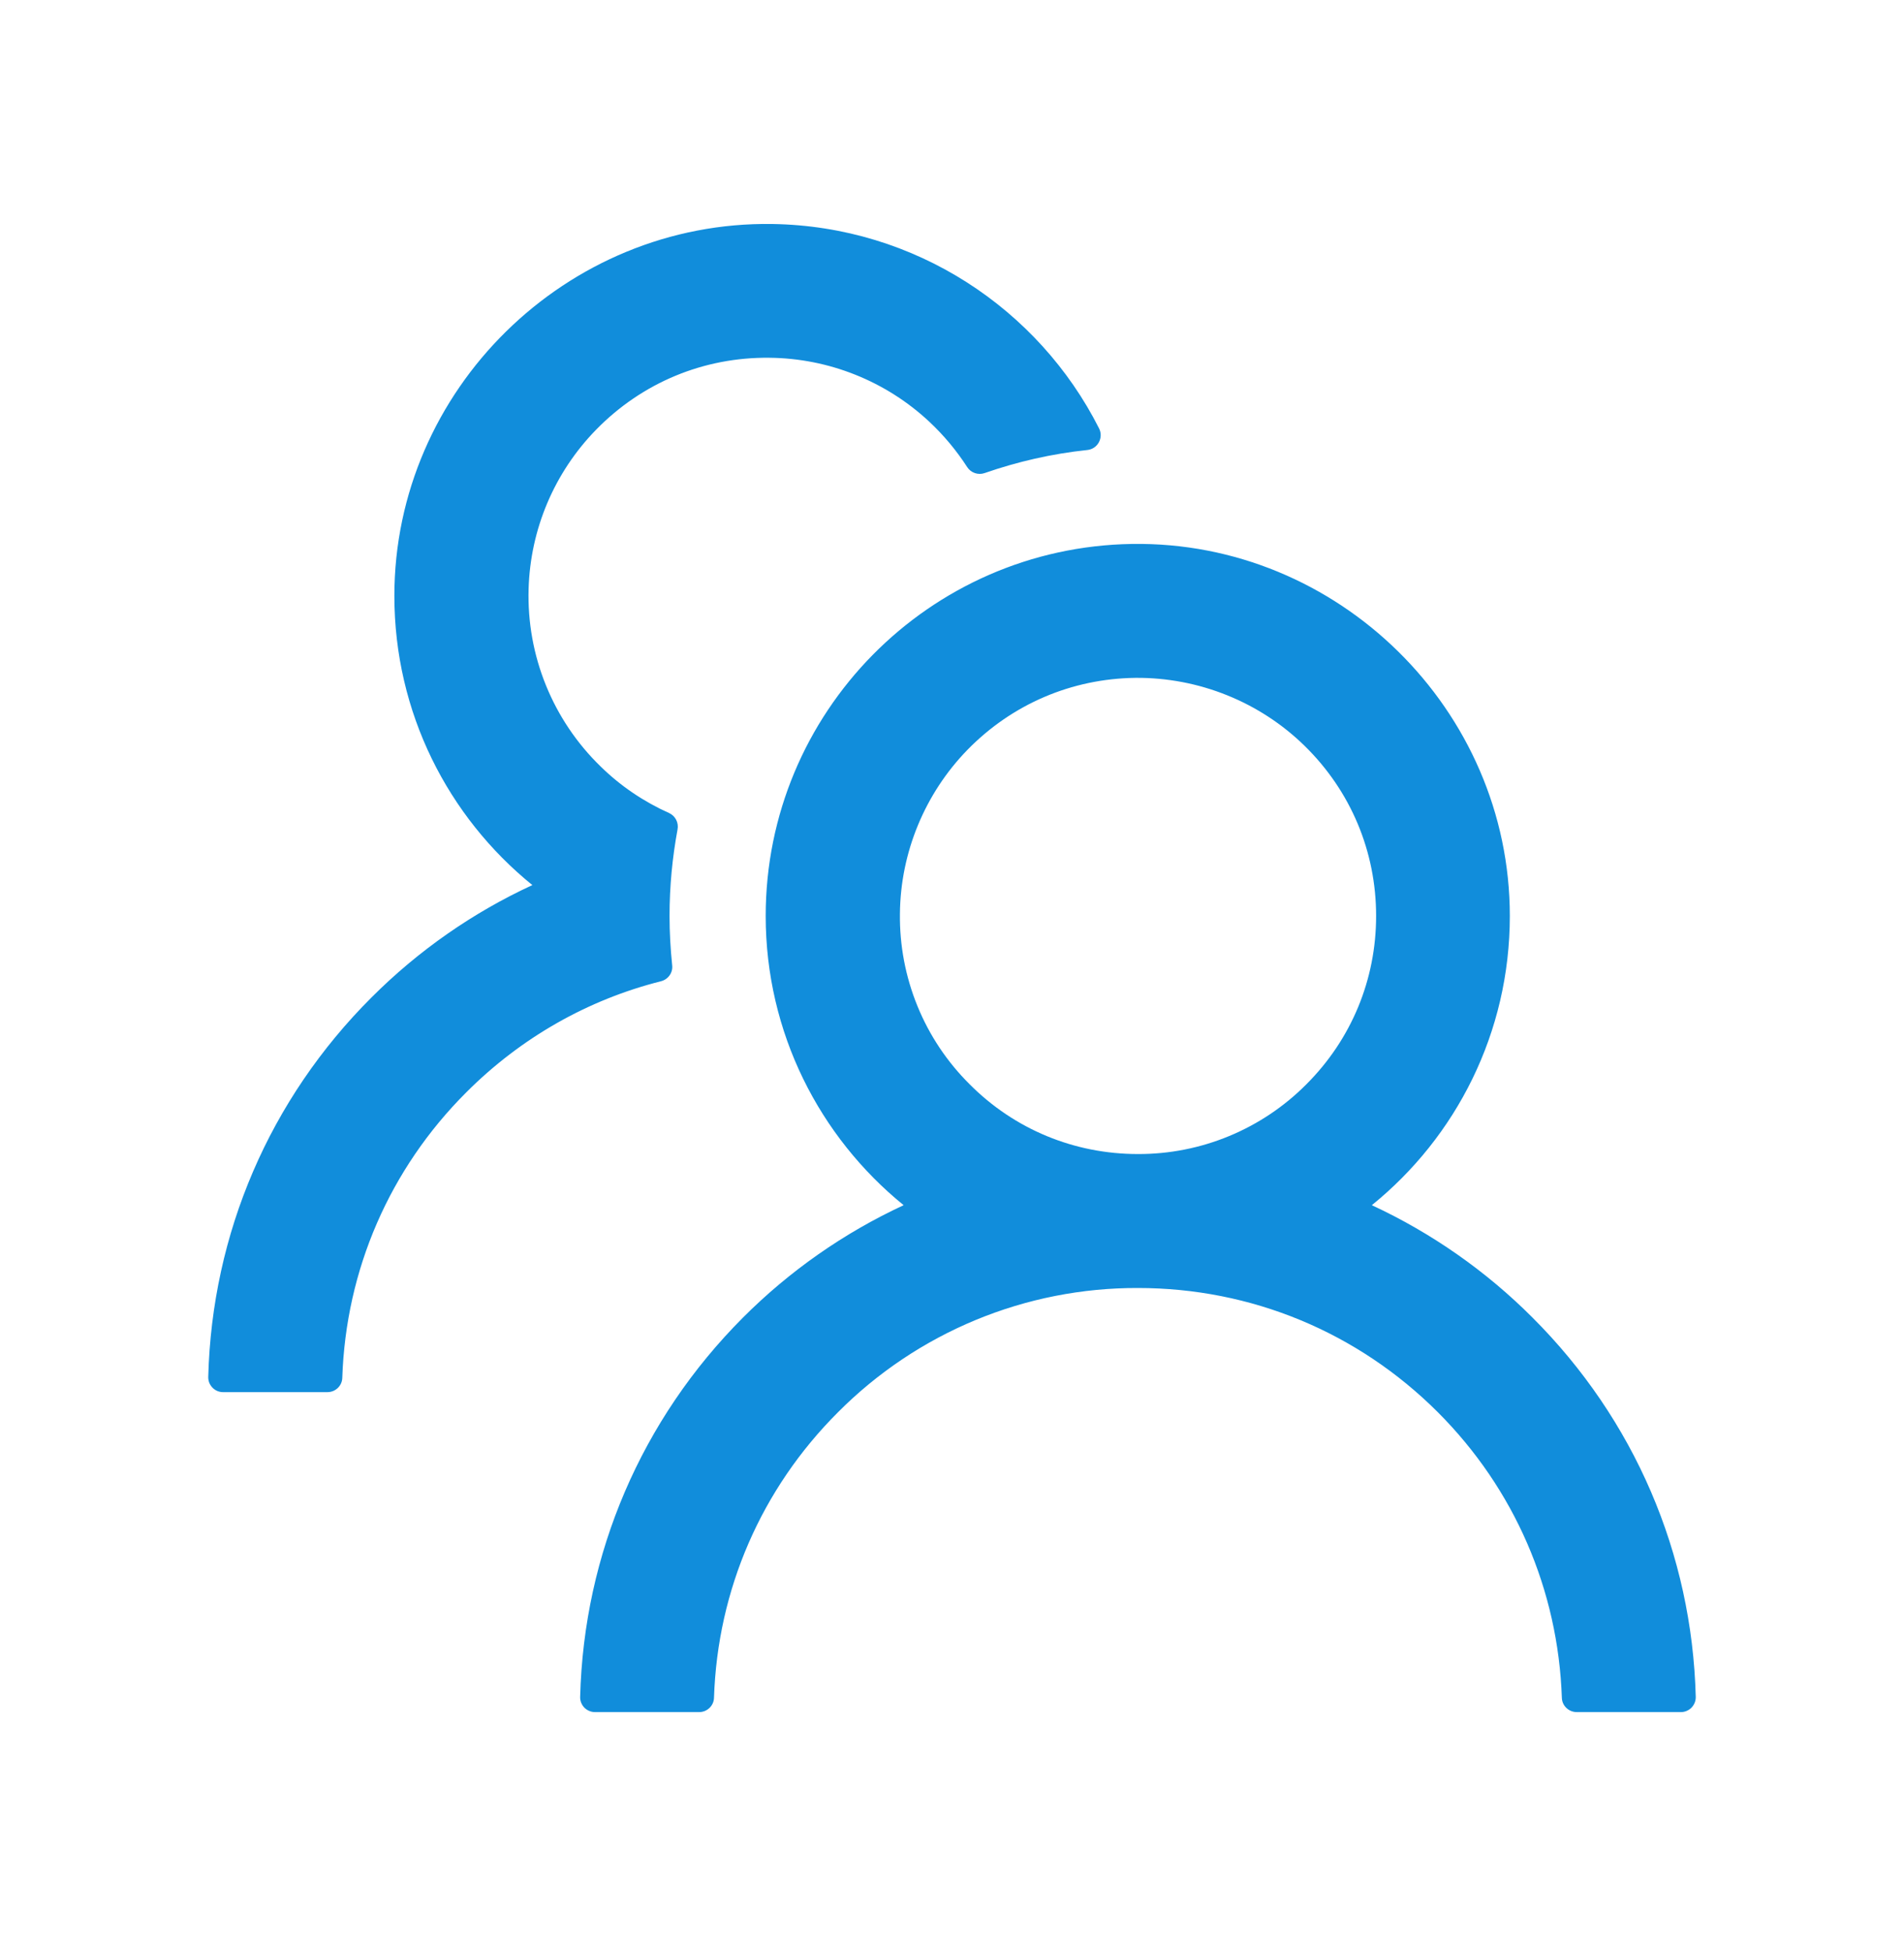 <svg width="40" height="41" viewBox="0 0 40 41" fill="none" xmlns="http://www.w3.org/2000/svg">
<path d="M32.195 27.669C31.218 26.69 30.075 25.892 28.82 25.309C30.59 23.876 31.719 21.688 31.719 19.235C31.719 14.907 28.109 11.356 23.781 11.423C19.52 11.489 16.086 14.962 16.086 19.235C16.086 21.688 17.219 23.876 18.984 25.309C17.729 25.891 16.587 26.69 15.609 27.669C13.476 29.806 12.266 32.626 12.188 35.634C12.186 35.675 12.194 35.717 12.209 35.756C12.224 35.794 12.247 35.83 12.276 35.86C12.305 35.89 12.34 35.913 12.379 35.929C12.417 35.946 12.458 35.954 12.5 35.954H14.688C14.855 35.954 14.996 35.821 15 35.653C15.074 33.388 15.992 31.267 17.605 29.657C18.431 28.827 19.413 28.169 20.494 27.721C21.576 27.273 22.736 27.044 23.906 27.048C26.285 27.048 28.523 27.974 30.207 29.657C31.816 31.267 32.734 33.388 32.812 35.653C32.816 35.821 32.957 35.954 33.125 35.954H35.312C35.354 35.954 35.395 35.946 35.434 35.929C35.472 35.913 35.507 35.89 35.536 35.86C35.565 35.83 35.588 35.794 35.603 35.756C35.619 35.717 35.626 35.675 35.625 35.634C35.547 32.626 34.336 29.806 32.195 27.669ZM23.906 24.235C22.57 24.235 21.312 23.716 20.371 22.77C19.899 22.302 19.525 21.743 19.274 21.127C19.022 20.51 18.897 19.85 18.906 19.184C18.918 17.903 19.43 16.665 20.324 15.747C21.262 14.786 22.516 14.251 23.855 14.235C25.18 14.224 26.465 14.739 27.41 15.665C28.379 16.614 28.91 17.884 28.91 19.235C28.91 20.571 28.391 21.825 27.445 22.77C26.982 23.236 26.43 23.606 25.823 23.857C25.215 24.109 24.564 24.237 23.906 24.235ZM14.121 20.267C14.086 19.927 14.066 19.583 14.066 19.235C14.066 18.614 14.125 18.009 14.234 17.419C14.262 17.278 14.188 17.134 14.059 17.075C13.527 16.837 13.039 16.509 12.617 16.095C12.12 15.613 11.729 15.032 11.469 14.391C11.208 13.749 11.085 13.06 11.105 12.368C11.141 11.114 11.645 9.923 12.523 9.024C13.488 8.036 14.785 7.497 16.164 7.513C17.41 7.524 18.613 8.005 19.523 8.856C19.832 9.145 20.098 9.466 20.32 9.81C20.398 9.931 20.551 9.981 20.684 9.935C21.371 9.696 22.098 9.528 22.844 9.45C23.062 9.427 23.188 9.192 23.09 8.997C21.82 6.485 19.227 4.751 16.227 4.704C11.895 4.638 8.285 8.188 8.285 12.513C8.285 14.966 9.414 17.153 11.184 18.587C9.941 19.161 8.797 19.954 7.805 20.946C5.664 23.083 4.453 25.903 4.375 28.915C4.374 28.957 4.381 28.998 4.396 29.037C4.412 29.076 4.435 29.111 4.464 29.141C4.493 29.171 4.528 29.195 4.566 29.211C4.604 29.227 4.646 29.235 4.687 29.235H6.879C7.047 29.235 7.187 29.102 7.191 28.934C7.266 26.669 8.184 24.548 9.797 22.938C10.945 21.79 12.351 20.993 13.887 20.606C14.039 20.567 14.141 20.423 14.121 20.267Z" fill="#118DDB"/>
</svg>
